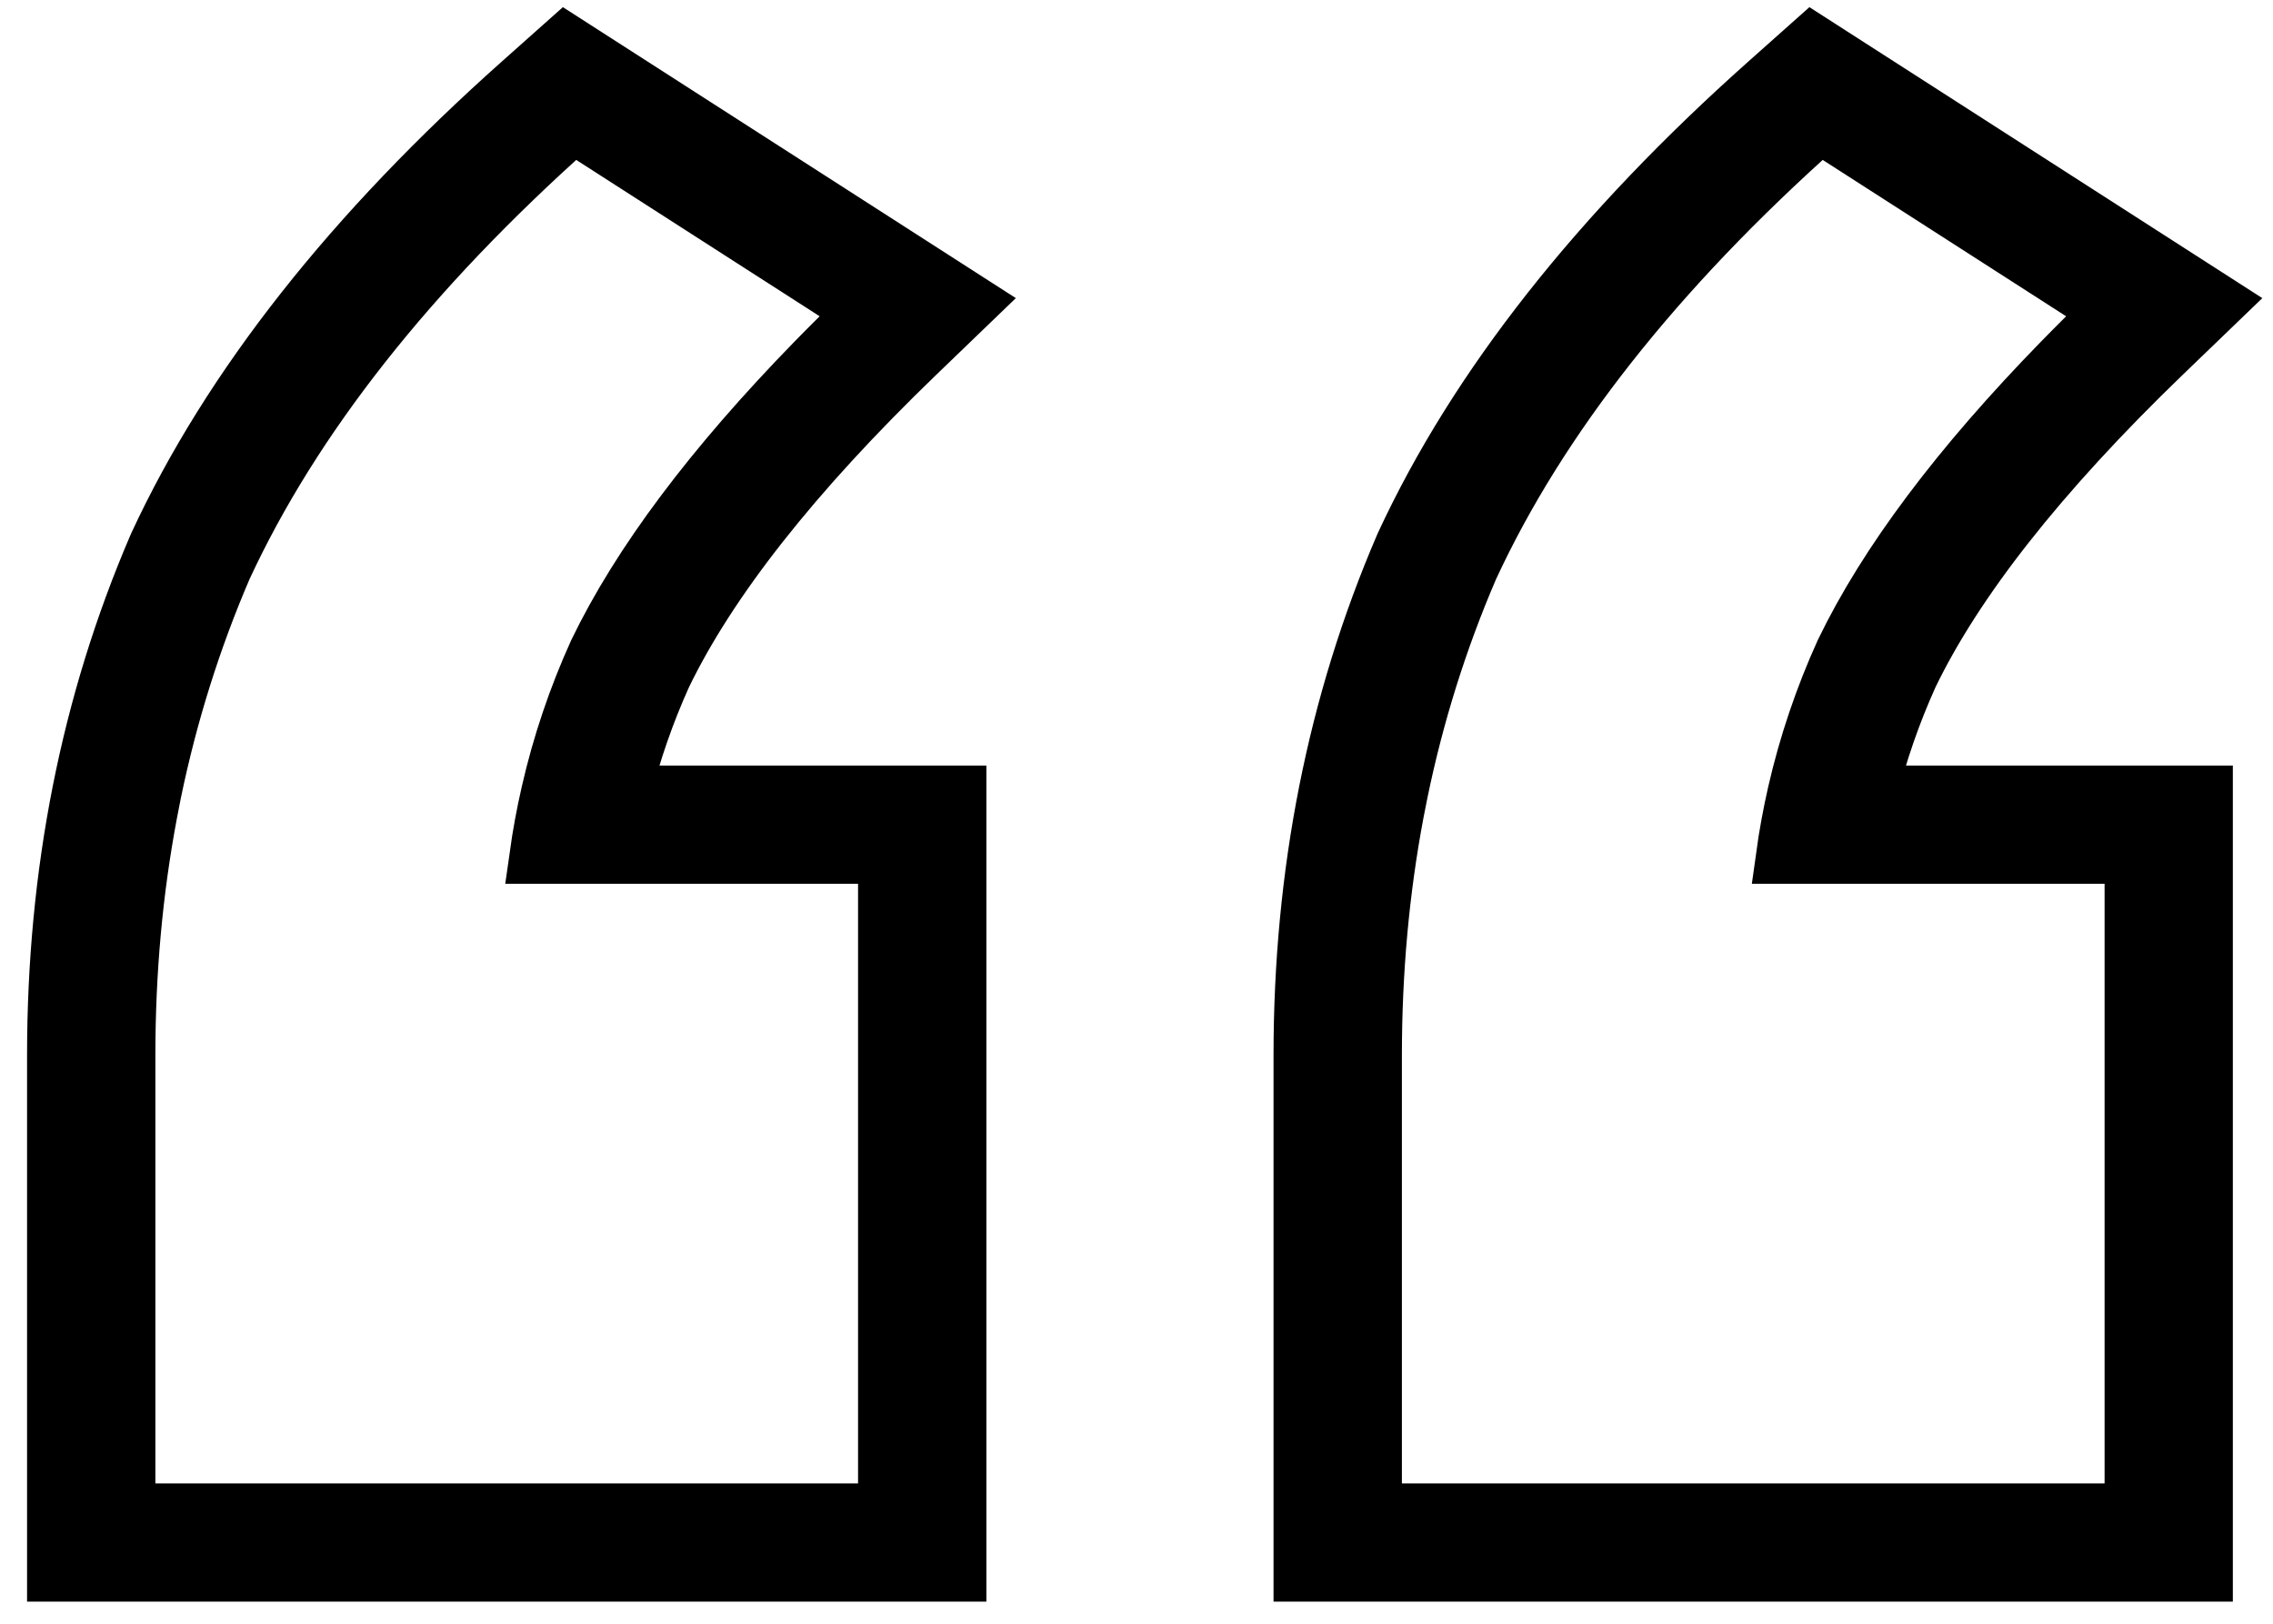 <svg width="42" height="30" viewBox="0 0 42 30" fill="none" xmlns="http://www.w3.org/2000/svg">
<path fill-rule="evenodd" clip-rule="evenodd" d="M1 29.092V19.499C1 16.136 1.618 12.995 2.868 10.087L2.874 10.073L2.88 10.059C4.241 7.121 6.503 4.271 9.613 1.503L10.45 0.758L17.968 5.587L16.965 6.553C14.65 8.783 13.114 10.758 12.279 12.482C11.963 13.182 11.713 13.903 11.528 14.644H17.726V29.092H1ZM9.911 15.828C9.967 15.429 10.039 15.034 10.129 14.644C10.333 13.75 10.626 12.882 11.008 12.039C11.802 10.394 13.146 8.601 15.041 6.658C15.329 6.363 15.63 6.065 15.944 5.762L10.597 2.328C7.581 5.012 5.433 7.736 4.153 10.499C3.583 11.826 3.149 13.208 2.852 14.644C2.827 14.767 2.803 14.89 2.78 15.013C2.507 16.454 2.371 17.95 2.371 19.499V27.907H16.355V15.828H9.911ZM24.032 29.092V19.499C24.032 16.136 24.65 12.995 25.901 10.087L25.907 10.073L25.913 10.059C27.273 7.121 29.536 4.271 32.646 1.503L33.483 0.758L41 5.587L39.997 6.553C37.683 8.783 36.146 10.758 35.312 12.482C34.996 13.182 34.745 13.903 34.561 14.644H40.758V29.092H24.032ZM32.944 15.828C32.999 15.429 33.072 15.034 33.161 14.644C33.366 13.75 33.659 12.882 34.041 12.039C34.834 10.394 36.178 8.601 38.074 6.658C38.362 6.363 38.663 6.065 38.976 5.762L33.629 2.328C30.613 5.012 28.465 7.736 27.186 10.499C26.615 11.826 26.181 13.208 25.885 14.644C25.86 14.767 25.835 14.89 25.812 15.013C25.54 16.454 25.404 17.95 25.404 19.499V27.907H39.388V15.828H32.944Z" fill="#000000" stroke="#000000"/>
</svg>
